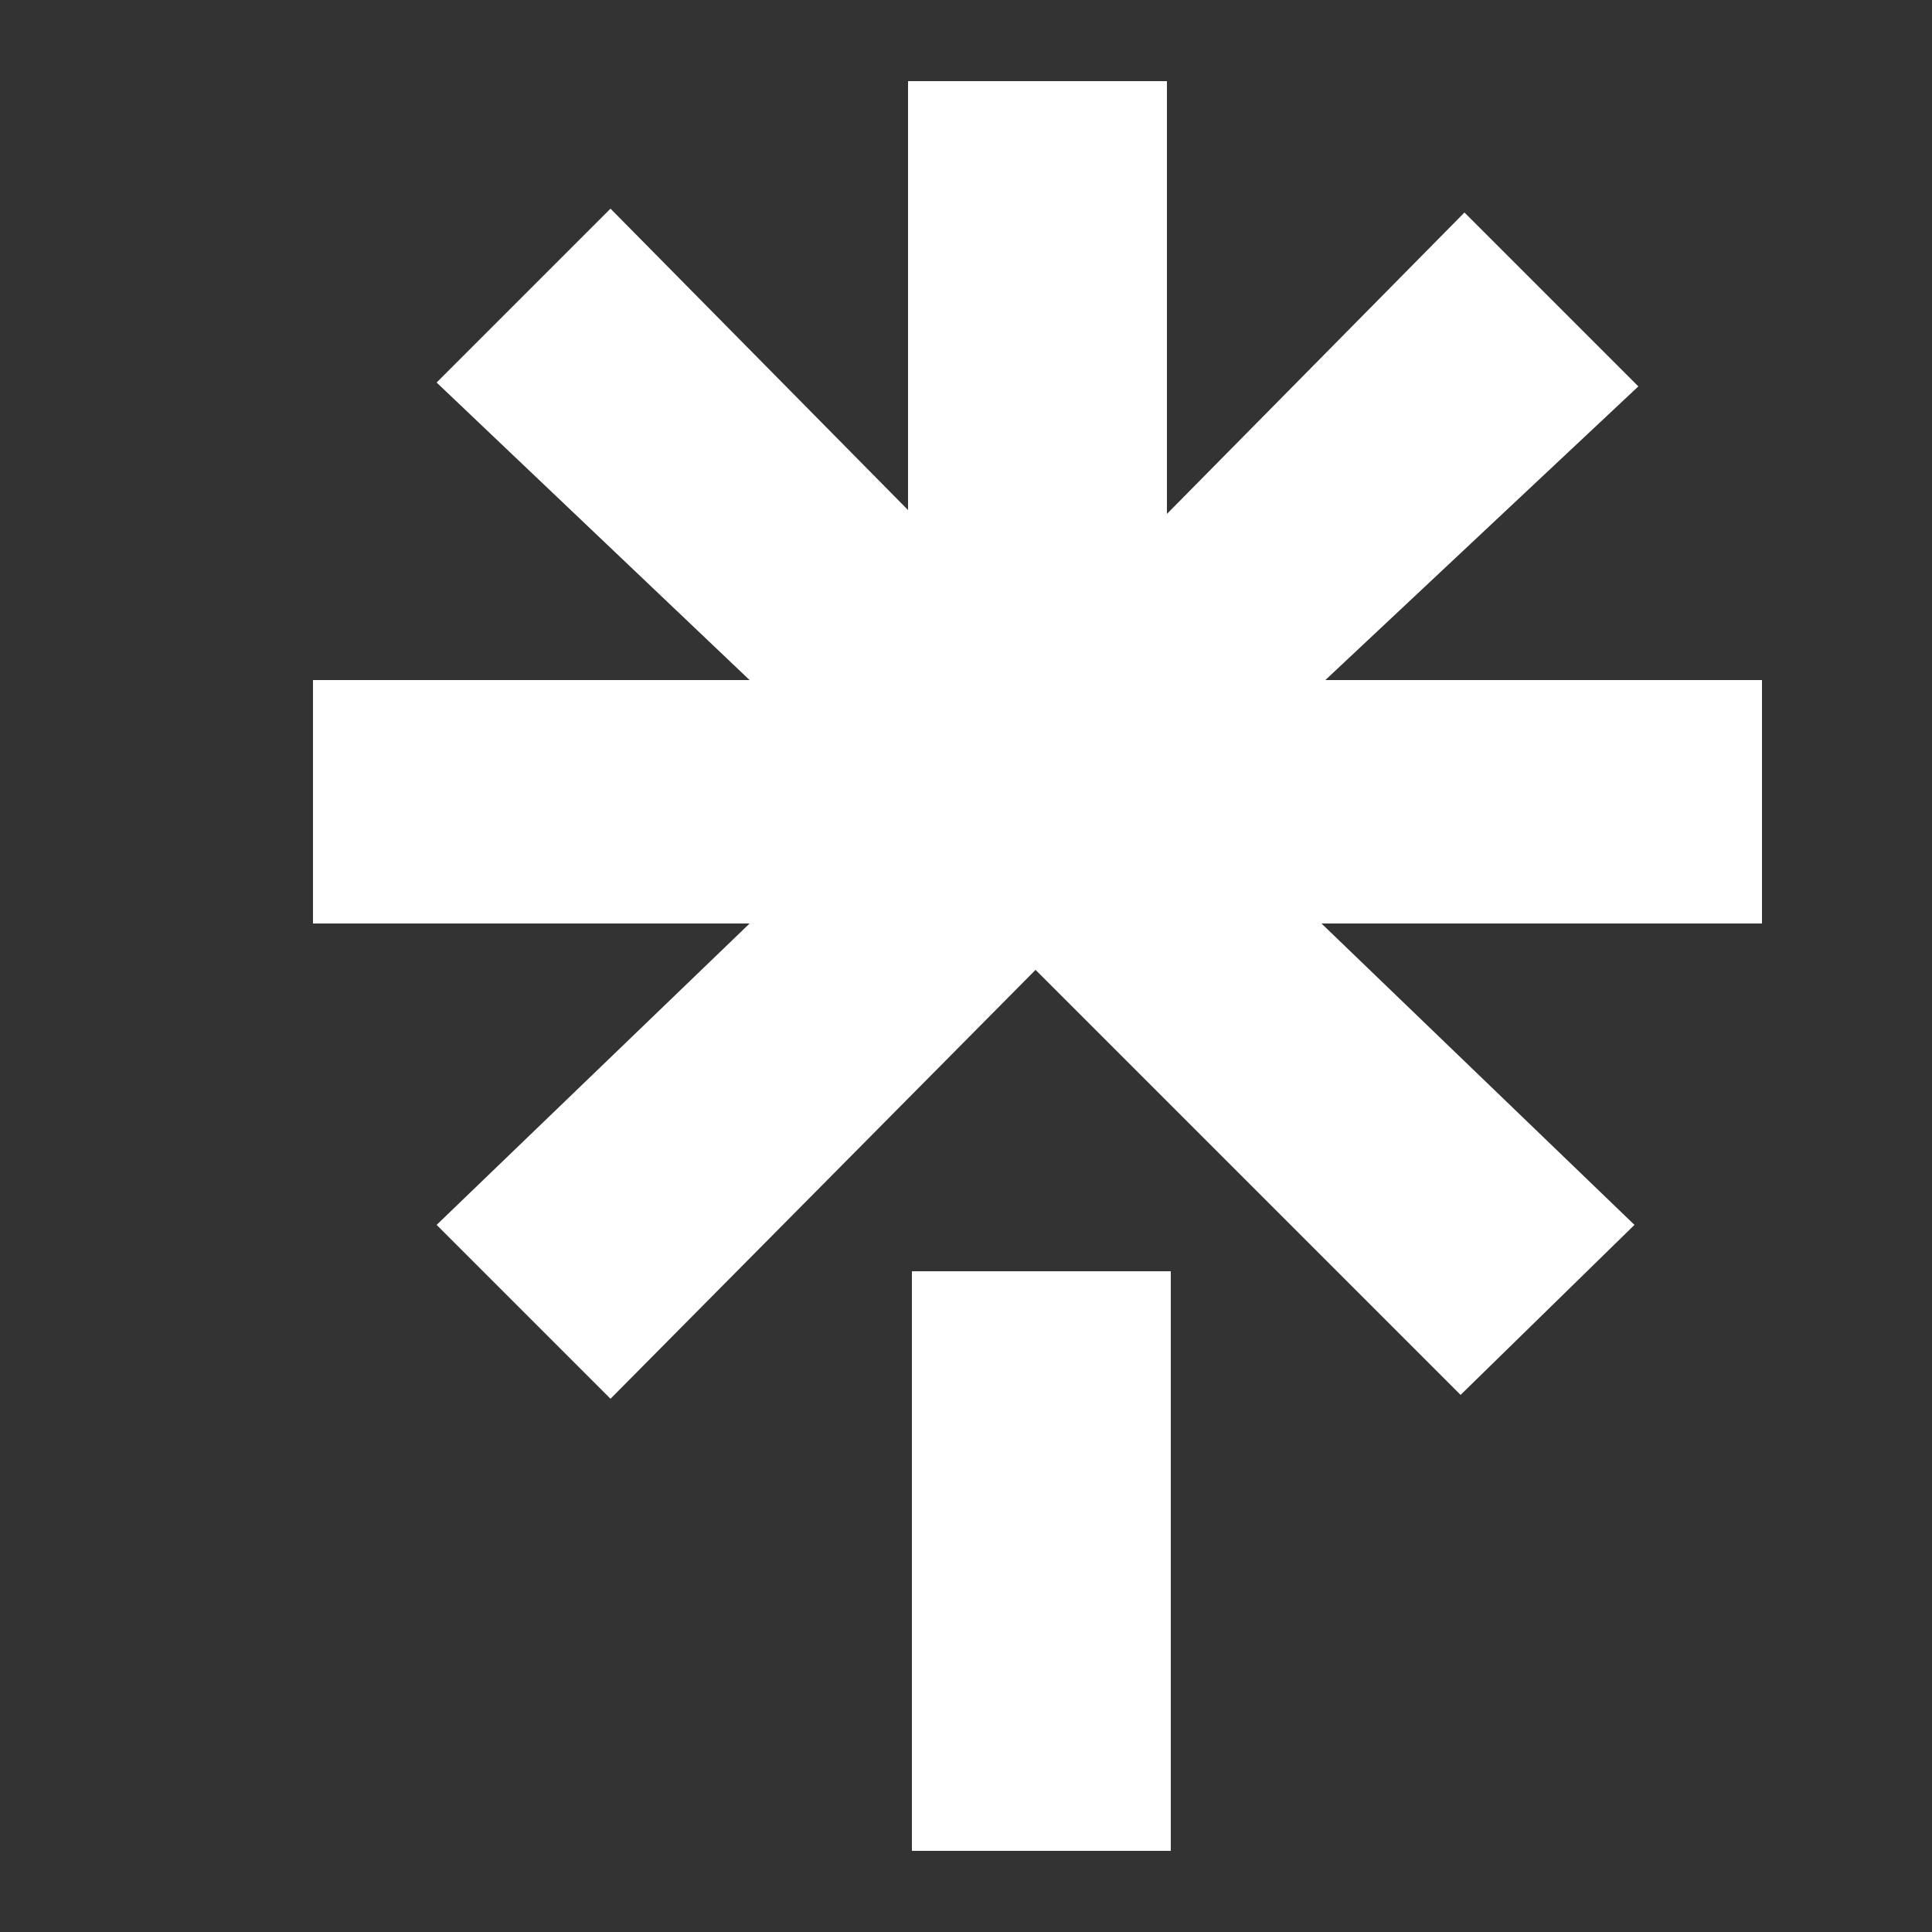 <?xml version="1.0" encoding="utf-8"?>
<!-- Generator: Adobe Illustrator 24.1.3, SVG Export Plug-In . SVG Version: 6.00 Build 0)  -->
<svg version="1.1" id="Calque_1" xmlns="http://www.w3.org/2000/svg" xmlns:xlink="http://www.w3.org/1999/xlink" x="0px" y="0px"
	 viewBox="0 0 50 50" style="enable-background:new 0 0 50 50;" xml:space="preserve">
<rect x="0" y="0" width="50" height="50" fill="#333333" stroke="none"/>
<style type="text/css">
	.st0{fill:#FFFFFF;}
</style>
<g>
	<path class="st0" d="M8.1,17.6h11.3l-8.1-7.7l4.5-4.5l7.7,7.8V2.1h6.7v11.2l7.7-7.8l4.5,4.5l-8.1,7.6h11.3v6.3H34.2l8.1,7.8
		l-4.5,4.4l-11-11l-11,11.1l-4.5-4.5l8.1-7.8H8.1L8.1,17.6L8.1,17.6z M23.6,32.9h6.7v15h-6.7V32.9z"/>
</g>
</svg>
